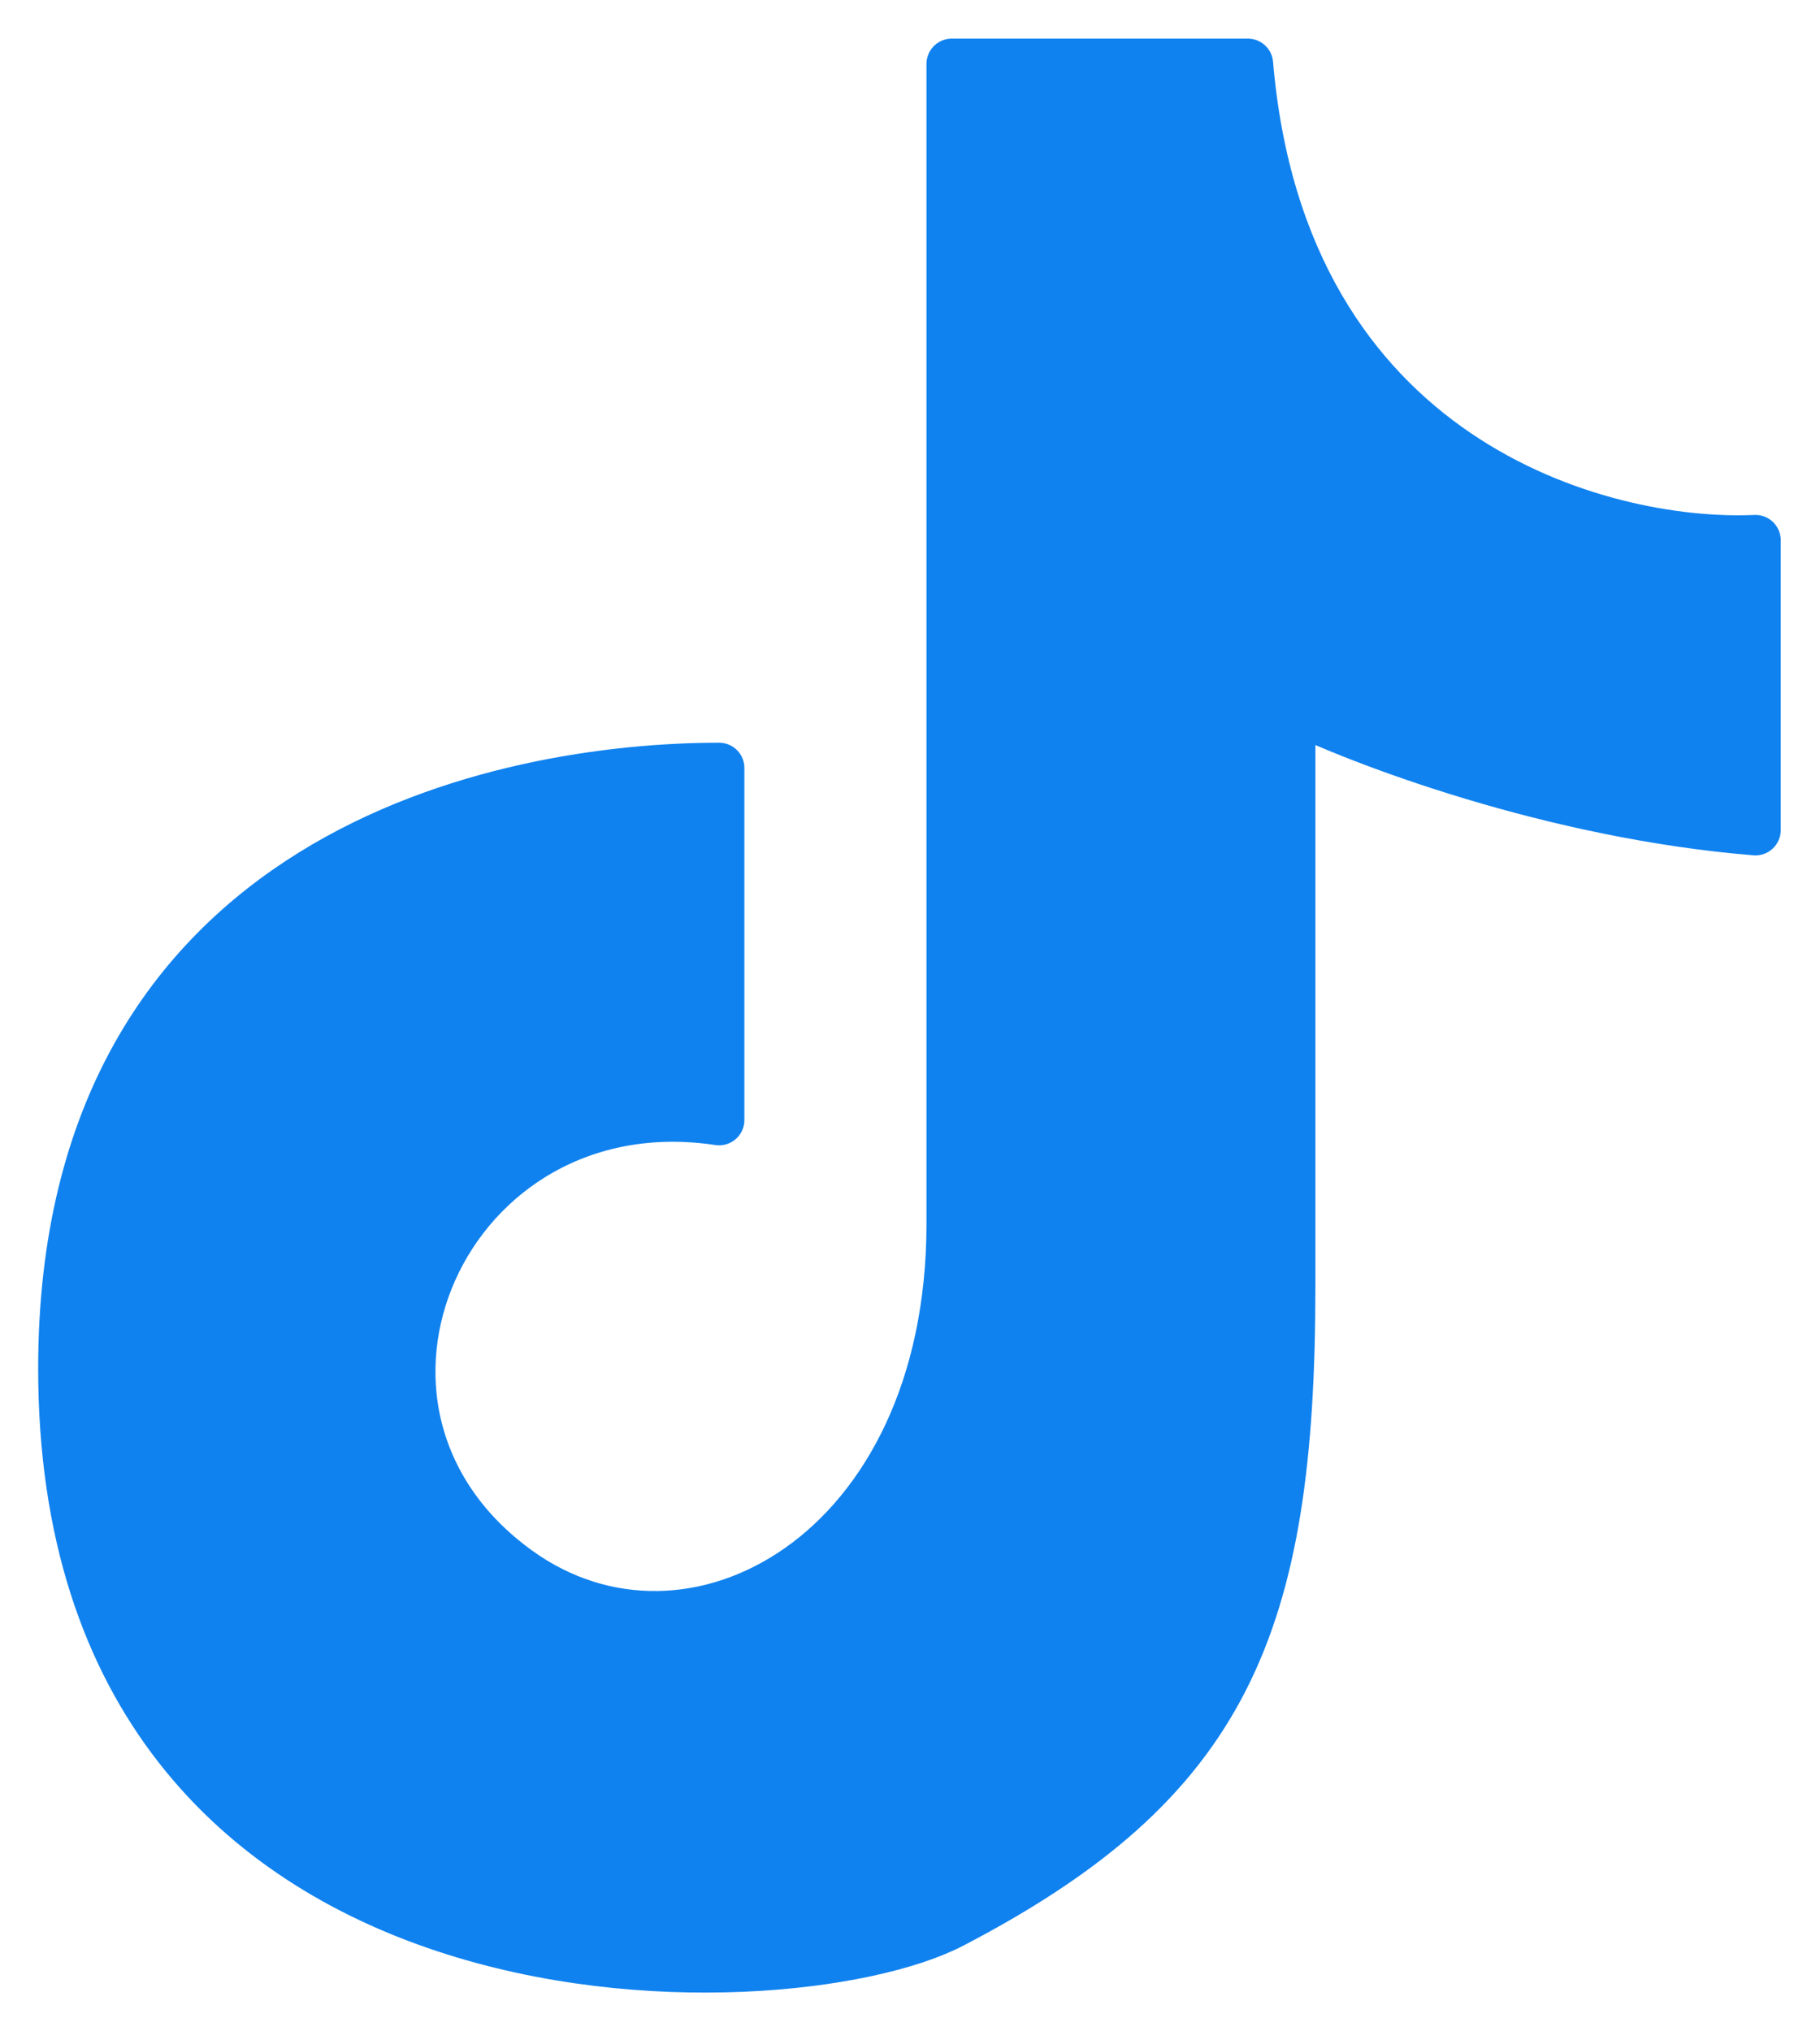 <?xml version="1.0" encoding="UTF-8"?> <svg xmlns="http://www.w3.org/2000/svg" viewBox="0 0 36.00 40.18" data-guides="{&quot;vertical&quot;:[],&quot;horizontal&quot;:[]}"><defs></defs><path fill="#1082ef" stroke="#1082EF" fill-opacity="1" stroke-width="1" stroke-opacity="1" stroke-linecap="round" stroke-linejoin="round" id="tSvg5980dab8d3" title="Path 3" d="M34.723 10.686C31.655 10.823 25.352 9.129 24.683 1.264C22.73 1.264 20.778 1.264 18.826 1.264C18.826 8.911 18.826 16.558 18.826 24.204C18.826 30.758 13.664 33.564 10.226 31.073C5.86 27.911 8.785 21.337 14.224 22.156C14.224 19.834 14.224 17.513 14.224 15.192C10.04 15.192 1.255 16.831 1.255 27.071C1.255 40.18 15.509 39.77 18.826 38.043C24.222 35.231 25.519 32.186 25.519 25.433C25.519 19.288 25.519 15.602 25.519 13.963C26.914 14.646 30.707 16.093 34.723 16.421M34.723 10.686C34.723 10.686 34.723 16.421 34.723 16.421"></path></svg> 